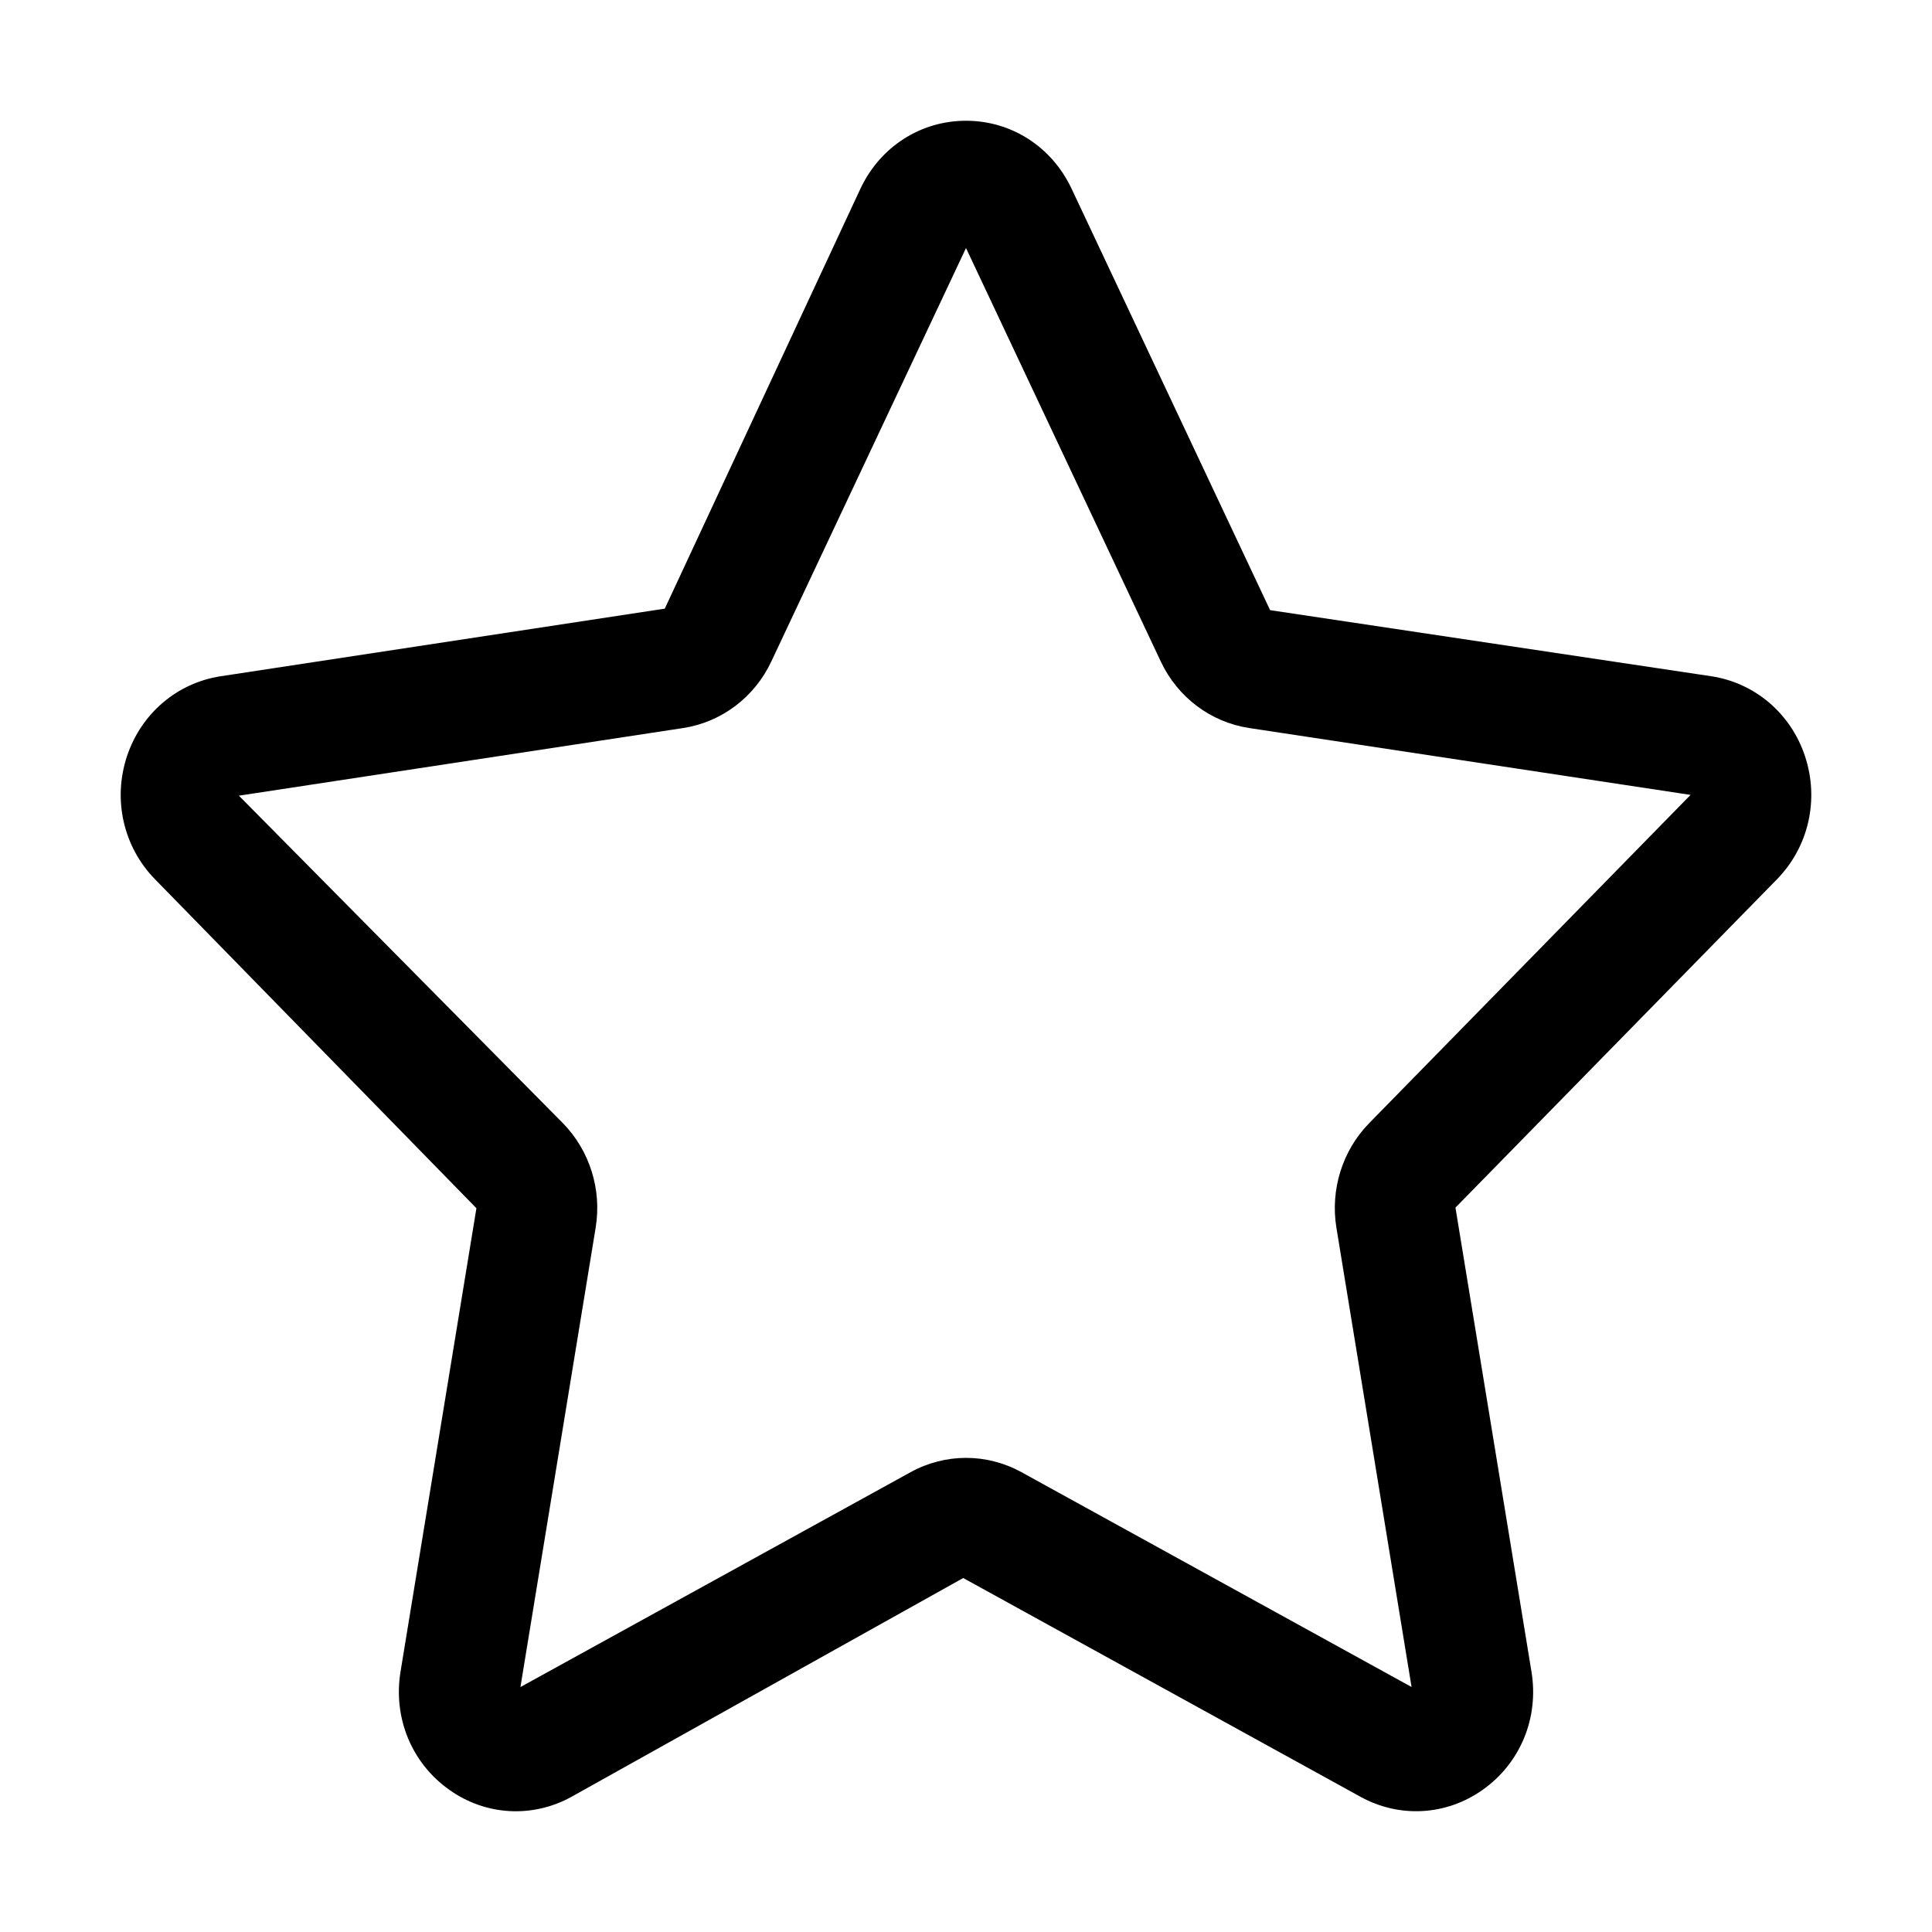 <svg id="Line" enable-background="new 0 0 32 32" height="512" viewBox="0 0 32 32" width="512" xmlns="http://www.w3.org/2000/svg"><path id="XMLID_202_" d="m29.895 12.52c-.235-.704-.829-1.209-1.549-1.319l-7.309-1.095-3.29-6.984c-.327-.692-.996-1.122-1.747-1.122s-1.42.43-1.747 1.122l-3.242 6.959-7.357 1.12c-.72.11-1.313.615-1.549 1.319-.241.723-.063 1.507.465 2.046l5.321 5.446-1.257 7.676c-.125.767.185 1.518.811 1.959.602.427 1.376.469 2.02.114l6.489-3.624 6.581 3.624c.646.355 1.418.311 2.02-.114.626-.441.937-1.192.811-1.959l-1.259-7.686 5.323-5.436c.528-.539.706-1.323.465-2.046zm-7.217 6.083c-.443.452-.646 1.1-.543 1.731l1.245 7.608-6.461-3.558c-.575-.316-1.261-.316-1.837 0l-6.462 3.559 1.246-7.609c.104-.632-.1-1.279-.542-1.73l-5.367-5.425 7.356-1.12c.636-.097 1.182-.508 1.461-1.1l3.226-6.851 3.227 6.85c.279.592.826 1.003 1.461 1.1l7.313 1.108z"/></svg>